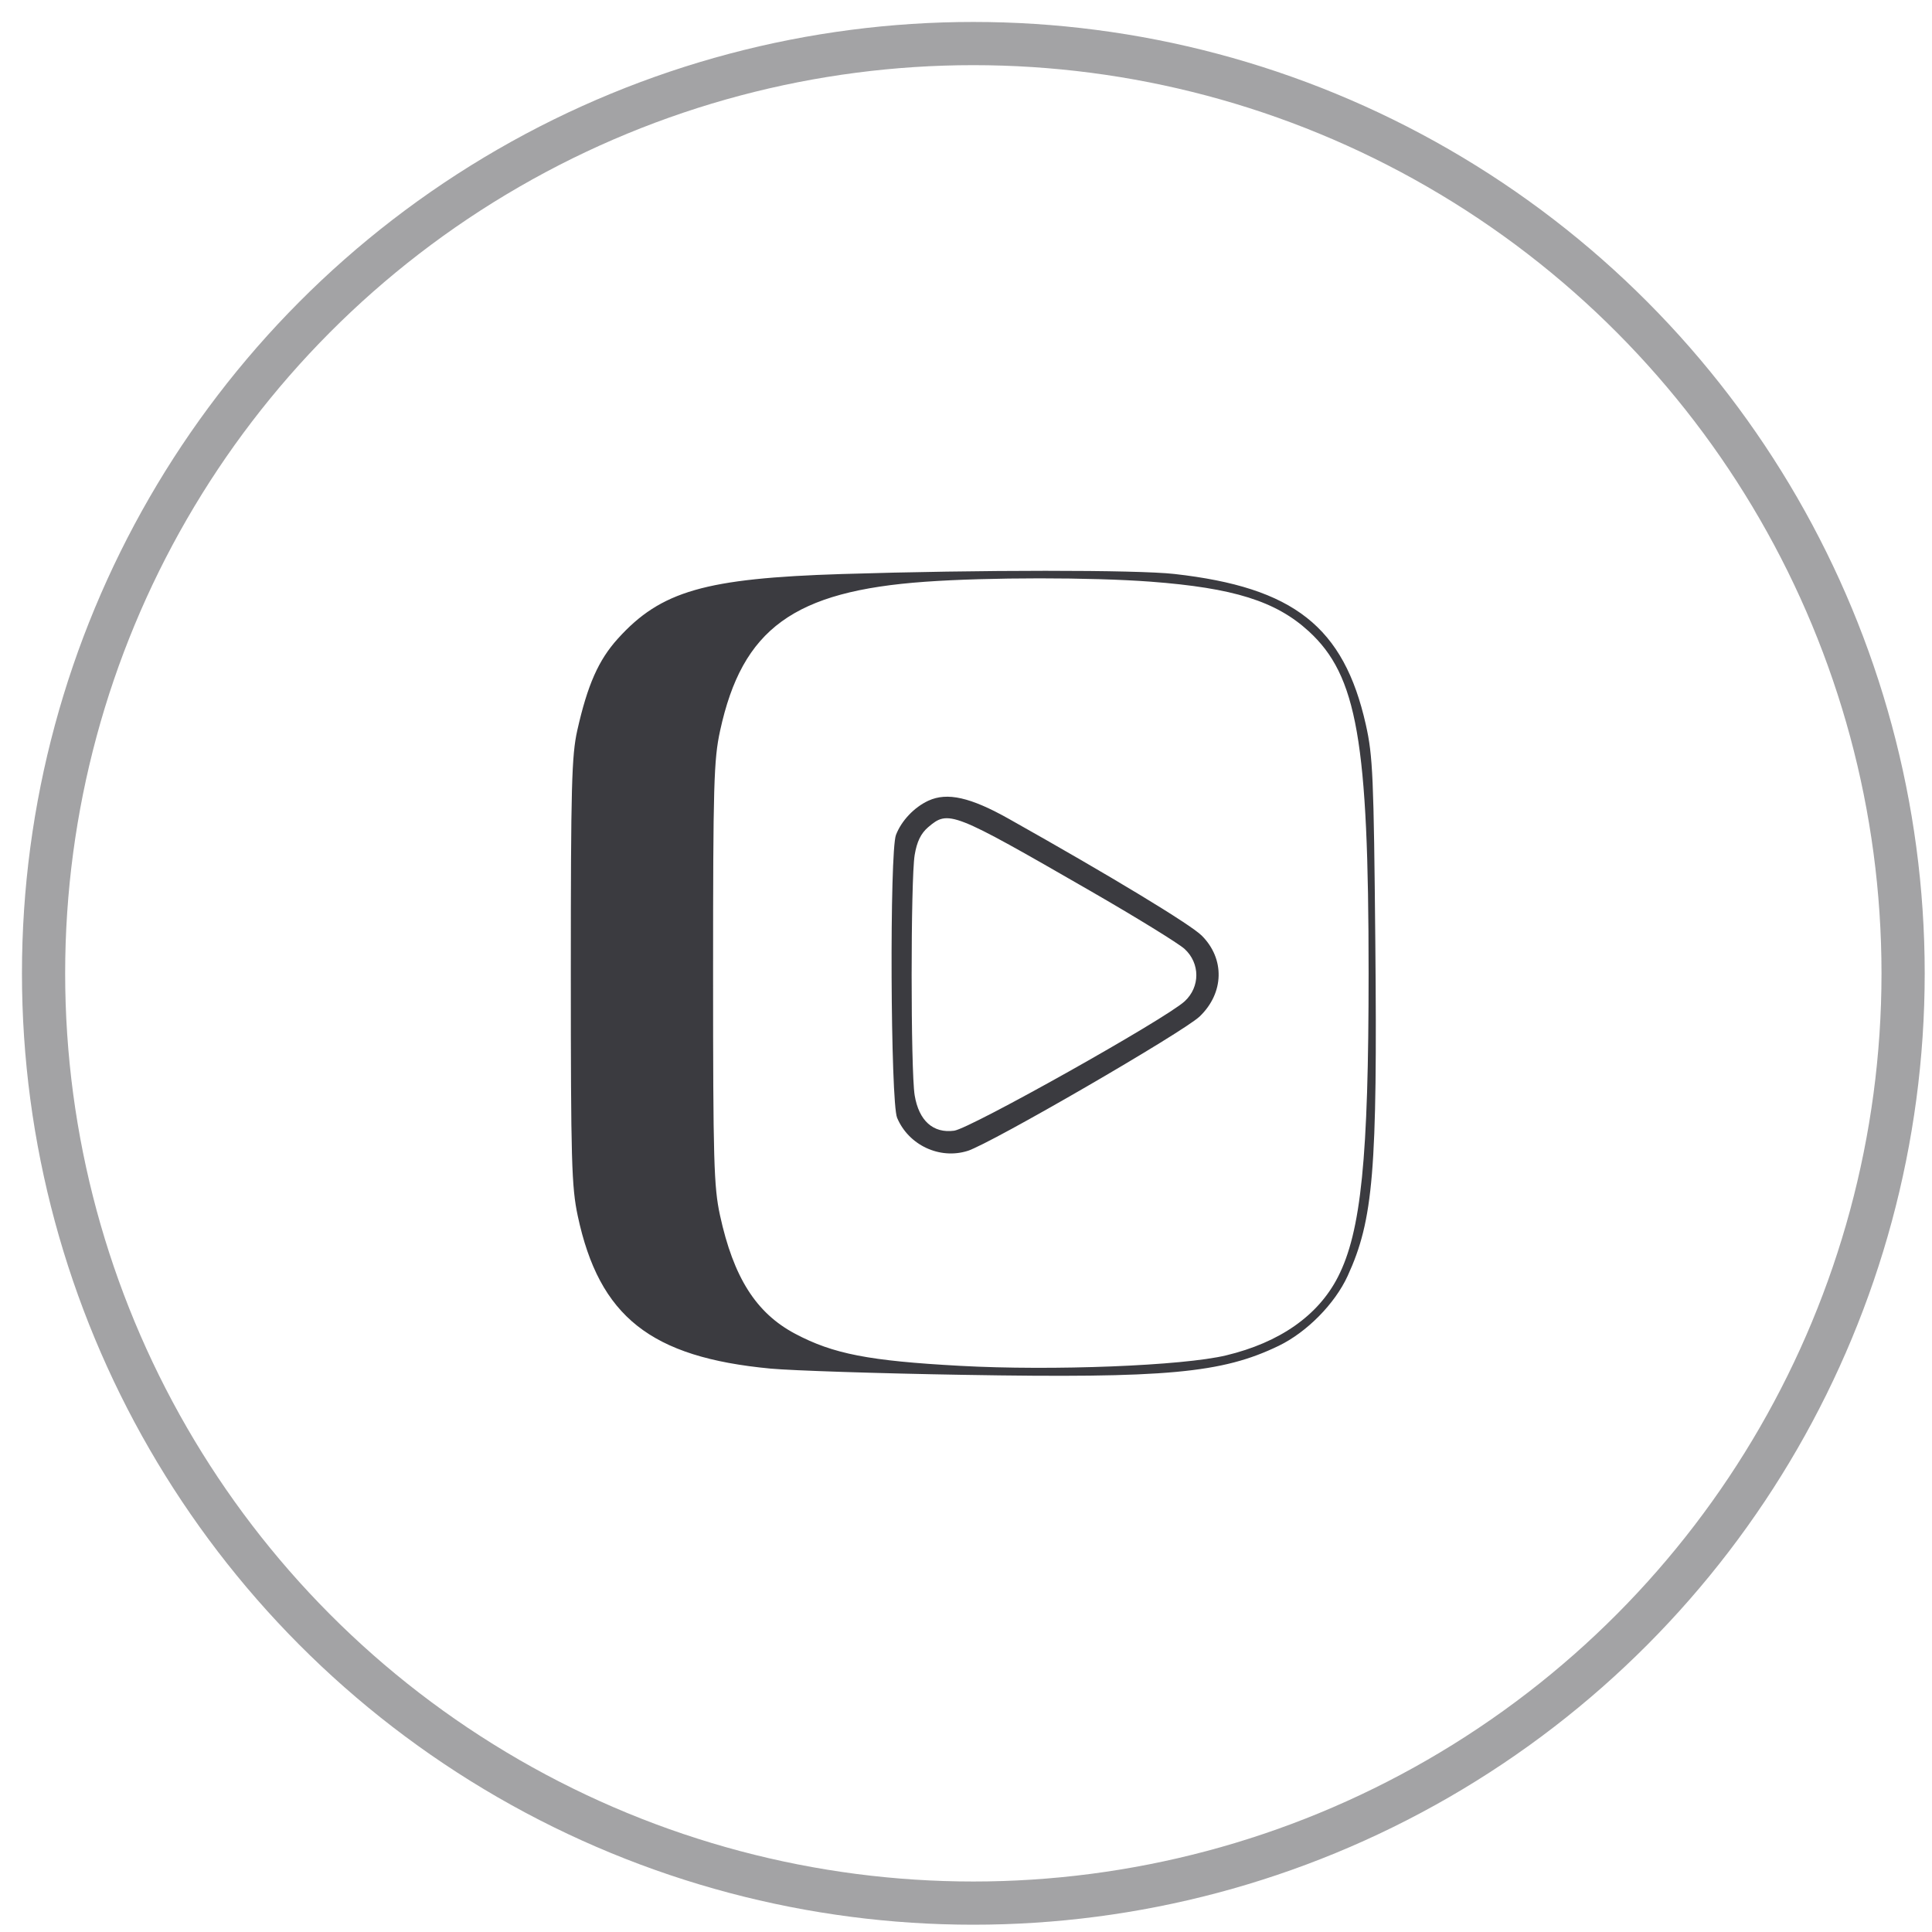 <?xml version="1.0" encoding="UTF-8"?> <svg xmlns="http://www.w3.org/2000/svg" width="44" height="44" viewBox="0 0 44 44" fill="none"><circle cx="22.167" cy="22.167" r="21.175" stroke="#A3A3A5" stroke-width="0.984"></circle><path fill-rule="evenodd" clip-rule="evenodd" d="M19.174 13.073C16.059 13.171 15.051 13.461 14.072 14.544C13.631 15.031 13.38 15.598 13.147 16.635C13.019 17.206 13 17.911 13 22.121C13 26.446 13.017 27.029 13.158 27.692C13.648 29.986 14.818 30.912 17.55 31.169C18.034 31.214 20.005 31.279 21.932 31.311C26.561 31.391 27.831 31.274 29.122 30.65C29.762 30.34 30.399 29.695 30.691 29.06C31.278 27.782 31.371 26.659 31.322 21.465C31.286 17.683 31.266 17.216 31.106 16.504C30.605 14.275 29.466 13.378 26.748 13.072C25.89 12.975 22.296 12.976 19.174 13.073ZM21.07 13.249C18.078 13.462 16.904 14.316 16.399 16.645C16.256 17.302 16.24 17.869 16.24 22.165C16.24 26.443 16.257 27.029 16.397 27.676C16.705 29.093 17.219 29.904 18.11 30.376C18.976 30.835 19.789 30.993 21.865 31.106C23.973 31.222 26.936 31.105 27.923 30.868C29.144 30.575 30.019 29.963 30.469 29.086C30.999 28.054 31.169 26.373 31.169 22.165C31.169 16.879 30.907 15.386 29.806 14.377C29.057 13.691 28.096 13.39 26.203 13.247C24.853 13.146 22.507 13.146 21.07 13.249ZM21.144 18.235C20.82 18.384 20.529 18.692 20.405 19.015C20.257 19.405 20.28 25.096 20.431 25.457C20.693 26.08 21.399 26.411 22.036 26.211C22.566 26.045 26.951 23.504 27.322 23.149C27.88 22.614 27.899 21.835 27.368 21.307C27.109 21.05 25.297 19.953 22.98 18.651C22.102 18.157 21.574 18.038 21.144 18.235ZM21.137 18.84C20.972 18.982 20.881 19.169 20.831 19.472C20.739 20.03 20.739 24.386 20.831 24.945C20.927 25.524 21.251 25.815 21.73 25.751C22.099 25.701 26.545 23.206 26.98 22.804C27.335 22.476 27.334 21.939 26.979 21.612C26.84 21.485 25.865 20.885 24.811 20.278C21.679 18.474 21.601 18.444 21.137 18.84Z" fill="#3B3B40"></path></svg> 